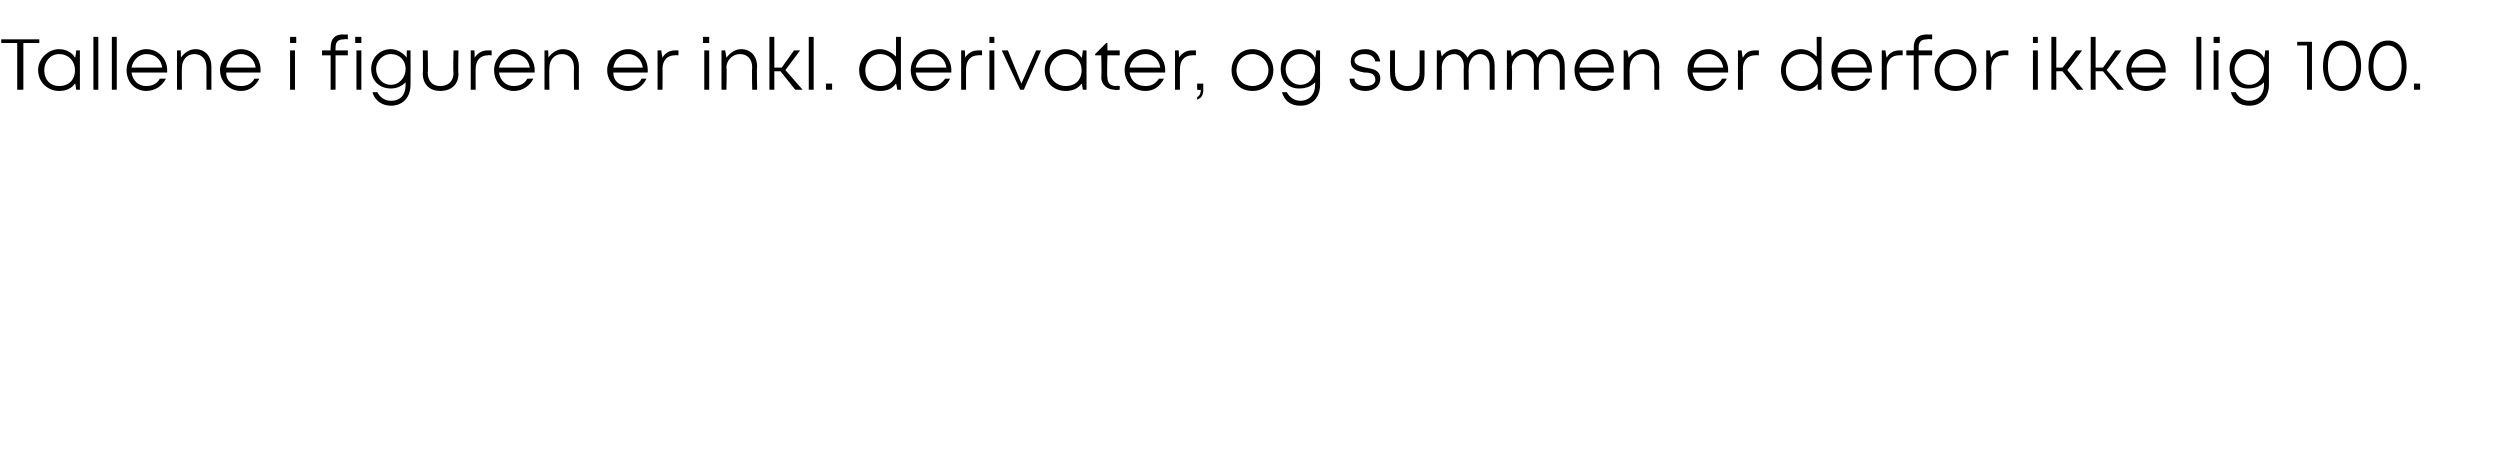 <?xml version="1.0" standalone="no"?><!DOCTYPE svg PUBLIC "-//W3C//DTD SVG 1.1//EN" "http://www.w3.org/Graphics/SVG/1.1/DTD/svg11.dtd"><svg xmlns="http://www.w3.org/2000/svg" version="1.1" width="203.4px" height="37px" viewBox="0 -3 203.4 37" style="top:-3px">  <desc>Tallene i figuren er inkl. derivater, og summen er derfor ikke lig 100.</desc>  <defs/>  <g id="Polygon551712">    <path d="M 3.2 0.5 L 1.9 0.5 L 1.9 4.3 L 1.4 4.3 L 1.4 0.5 L 0.1 0.5 L 0.1 0.2 L 3.2 0.2 L 3.2 0.5 Z M 6.5 1.1 L 6.5 4.3 L 6.2 4.3 C 6.2 4.3 6.14 3.77 6.1 3.8 C 5.8 4.2 5.4 4.4 4.8 4.4 C 3.9 4.4 3.1 3.7 3.1 2.7 C 3.1 1.8 3.9 1 4.8 1 C 5.4 1 5.9 1.3 6.1 1.7 C 6.15 1.69 6.2 1.1 6.2 1.1 L 6.5 1.1 Z M 6.1 2.7 C 6.1 2 5.6 1.4 4.8 1.4 C 4.1 1.4 3.6 2 3.6 2.7 C 3.6 3.5 4.1 4 4.8 4 C 5.6 4 6.1 3.5 6.1 2.7 Z M 7.6 0 L 8 0 L 8 4.3 L 7.6 4.3 L 7.6 0 Z M 9.1 0 L 9.5 0 L 9.5 4.3 L 9.1 4.3 L 9.1 0 Z M 13.6 2.9 C 13.6 2.9 10.7 2.9 10.7 2.9 C 10.8 3.6 11.3 4 11.9 4 C 12.4 4 12.8 3.8 13 3.4 C 13 3.4 13.5 3.4 13.5 3.4 C 13.2 4 12.6 4.4 11.9 4.4 C 11 4.4 10.3 3.7 10.3 2.7 C 10.3 1.8 11 1 11.9 1 C 12.9 1 13.6 1.8 13.6 2.7 C 13.6 2.8 13.6 2.8 13.6 2.9 Z M 11.9 1.4 C 11.3 1.4 10.8 1.9 10.7 2.5 C 10.7 2.5 13.2 2.5 13.2 2.5 C 13.1 1.8 12.6 1.4 11.9 1.4 C 11.9 1.4 11.9 1.4 11.9 1.4 Z M 15.9 1 C 16.7 1 17.2 1.6 17.2 2.4 C 17.2 2.42 17.2 4.3 17.2 4.3 L 16.8 4.3 C 16.8 4.3 16.79 2.51 16.8 2.5 C 16.8 1.8 16.4 1.4 15.8 1.4 C 15.2 1.4 14.8 1.9 14.8 2.5 C 14.78 2.54 14.8 4.3 14.8 4.3 L 14.4 4.3 L 14.4 1.1 L 14.7 1.1 C 14.7 1.1 14.75 1.68 14.7 1.7 C 15 1.3 15.4 1 15.9 1 C 15.9 1 15.9 1 15.9 1 Z M 21.2 2.9 C 21.2 2.9 18.4 2.9 18.4 2.9 C 18.4 3.6 18.9 4 19.6 4 C 20.1 4 20.5 3.8 20.7 3.4 C 20.7 3.4 21.1 3.4 21.1 3.4 C 20.8 4 20.3 4.4 19.6 4.4 C 18.7 4.4 17.9 3.7 17.9 2.7 C 17.9 1.8 18.7 1 19.6 1 C 20.6 1 21.2 1.8 21.2 2.7 C 21.2 2.8 21.2 2.8 21.2 2.9 Z M 19.6 1.4 C 18.9 1.4 18.5 1.9 18.4 2.5 C 18.4 2.5 20.8 2.5 20.8 2.5 C 20.7 1.8 20.2 1.4 19.6 1.4 C 19.6 1.4 19.6 1.4 19.6 1.4 Z M 23.6 0 L 24.1 0 L 24.1 0.5 L 23.6 0.5 L 23.6 0 Z M 23.6 1.1 L 24 1.1 L 24 4.3 L 23.6 4.3 L 23.6 1.1 Z M 28.3 1.5 L 27.3 1.5 L 27.3 4.3 L 26.9 4.3 L 26.9 1.5 L 26.2 1.5 L 26.2 1.1 L 26.9 1.1 C 26.9 1.1 26.89 0.87 26.9 0.9 C 26.9 0.2 27.2 -0.2 27.9 -0.2 C 27.93 -0.17 28.3 -0.2 28.3 -0.2 L 28.3 0.2 C 28.3 0.2 28.01 0.16 28 0.2 C 27.5 0.2 27.3 0.4 27.3 0.9 C 27.29 0.87 27.3 1.1 27.3 1.1 L 28.3 1.1 L 28.3 1.5 Z M 28.9 0 L 29.4 0 L 29.4 0.5 L 28.9 0.5 L 28.9 0 Z M 29 1.1 L 29.4 1.1 L 29.4 4.3 L 29 4.3 L 29 1.1 Z M 33.4 1.1 C 33.4 1.1 33.41 3.89 33.4 3.9 C 33.4 4.9 32.8 5.6 31.8 5.6 C 31.1 5.6 30.5 5.2 30.3 4.5 C 30.3 4.5 30.7 4.5 30.7 4.5 C 30.9 4.9 31.3 5.2 31.8 5.2 C 32.6 5.2 33 4.7 33 3.9 C 33 3.9 33 3.7 33 3.7 C 32.7 4 32.3 4.2 31.8 4.2 C 30.9 4.2 30.2 3.6 30.2 2.6 C 30.2 1.7 30.9 1 31.8 1 C 32.3 1 32.8 1.3 33.1 1.7 C 33.07 1.69 33.1 1.1 33.1 1.1 L 33.4 1.1 Z M 31.8 3.9 C 32.5 3.9 33 3.3 33 2.6 C 33 1.9 32.5 1.4 31.8 1.4 C 31.1 1.4 30.6 2 30.6 2.6 C 30.6 3.3 31.1 3.9 31.8 3.9 C 31.8 3.9 31.8 3.9 31.8 3.9 Z M 35.8 4.4 C 35 4.4 34.4 3.9 34.4 3 C 34.43 2.98 34.4 1.1 34.4 1.1 L 34.8 1.1 C 34.8 1.1 34.84 2.92 34.8 2.9 C 34.8 3.6 35.2 4 35.8 4 C 36.5 4 36.9 3.6 36.9 2.9 C 36.85 2.92 36.9 1.1 36.9 1.1 L 37.3 1.1 C 37.3 1.1 37.26 2.98 37.3 3 C 37.3 3.9 36.7 4.4 35.8 4.4 C 35.8 4.4 35.8 4.4 35.8 4.4 Z M 40 1.1 L 40 1.5 C 40 1.5 39.68 1.48 39.7 1.5 C 39.1 1.5 38.7 1.9 38.7 2.6 C 38.69 2.57 38.7 4.3 38.7 4.3 L 38.3 4.3 L 38.3 1.1 L 38.6 1.1 C 38.6 1.1 38.64 1.66 38.6 1.7 C 38.9 1.3 39.2 1.1 39.7 1.1 C 39.71 1.1 40 1.1 40 1.1 Z M 43.5 2.9 C 43.5 2.9 40.6 2.9 40.6 2.9 C 40.7 3.6 41.2 4 41.8 4 C 42.3 4 42.7 3.8 42.9 3.4 C 42.9 3.4 43.4 3.4 43.4 3.4 C 43.1 4 42.5 4.4 41.8 4.4 C 40.9 4.4 40.2 3.7 40.2 2.7 C 40.2 1.8 40.9 1 41.8 1 C 42.8 1 43.5 1.8 43.5 2.7 C 43.5 2.8 43.5 2.8 43.5 2.9 Z M 41.8 1.4 C 41.2 1.4 40.7 1.9 40.6 2.5 C 40.6 2.5 43.1 2.5 43.1 2.5 C 43 1.8 42.5 1.4 41.8 1.4 C 41.8 1.4 41.8 1.4 41.8 1.4 Z M 45.8 1 C 46.6 1 47.1 1.6 47.1 2.4 C 47.09 2.42 47.1 4.3 47.1 4.3 L 46.7 4.3 C 46.7 4.3 46.68 2.51 46.7 2.5 C 46.7 1.8 46.3 1.4 45.7 1.4 C 45.1 1.4 44.7 1.9 44.7 2.5 C 44.67 2.54 44.7 4.3 44.7 4.3 L 44.3 4.3 L 44.3 1.1 L 44.6 1.1 C 44.6 1.1 44.64 1.68 44.6 1.7 C 44.9 1.3 45.3 1 45.8 1 C 45.8 1 45.8 1 45.8 1 Z M 52.7 2.9 C 52.7 2.9 49.9 2.9 49.9 2.9 C 49.9 3.6 50.4 4 51.1 4 C 51.6 4 52 3.8 52.2 3.4 C 52.2 3.4 52.6 3.4 52.6 3.4 C 52.3 4 51.8 4.4 51.1 4.4 C 50.2 4.4 49.4 3.7 49.4 2.7 C 49.4 1.8 50.2 1 51.1 1 C 52.1 1 52.7 1.8 52.7 2.7 C 52.7 2.8 52.7 2.8 52.7 2.9 Z M 51.1 1.4 C 50.4 1.4 50 1.9 49.9 2.5 C 49.9 2.5 52.3 2.5 52.3 2.5 C 52.2 1.8 51.7 1.4 51.1 1.4 C 51.1 1.4 51.1 1.4 51.1 1.4 Z M 55.2 1.1 L 55.2 1.5 C 55.2 1.5 54.91 1.48 54.9 1.5 C 54.3 1.5 53.9 1.9 53.9 2.6 C 53.92 2.57 53.9 4.3 53.9 4.3 L 53.5 4.3 L 53.5 1.1 L 53.8 1.1 C 53.8 1.1 53.88 1.66 53.9 1.7 C 54.1 1.3 54.5 1.1 54.9 1.1 C 54.95 1.1 55.2 1.1 55.2 1.1 Z M 57.2 0 L 57.7 0 L 57.7 0.5 L 57.2 0.5 L 57.2 0 Z M 57.3 1.1 L 57.7 1.1 L 57.7 4.3 L 57.3 4.3 L 57.3 1.1 Z M 60.3 1 C 61.1 1 61.6 1.6 61.6 2.4 C 61.56 2.42 61.6 4.3 61.6 4.3 L 61.2 4.3 C 61.2 4.3 61.16 2.51 61.2 2.5 C 61.2 1.8 60.8 1.4 60.2 1.4 C 59.6 1.4 59.1 1.9 59.1 2.5 C 59.15 2.54 59.1 4.3 59.1 4.3 L 58.7 4.3 L 58.7 1.1 L 59 1.1 C 59 1.1 59.11 1.68 59.1 1.7 C 59.4 1.3 59.8 1 60.3 1 C 60.3 1 60.3 1 60.3 1 Z M 63.5 2.8 L 63 2.8 L 63 4.3 L 62.6 4.3 L 62.6 0 L 63 0 L 63 2.5 L 63.6 2.5 L 64.6 1.1 L 65.1 1.1 L 63.9 2.7 L 65.3 4.3 L 64.7 4.3 L 63.5 2.8 Z M 65.8 0 L 66.2 0 L 66.2 4.3 L 65.8 4.3 L 65.8 0 Z M 67.2 3.8 L 67.7 3.8 L 67.7 4.3 L 67.2 4.3 L 67.2 3.8 Z M 73.3 0 L 73.3 4.3 L 73 4.3 C 73 4.3 72.93 3.8 72.9 3.8 C 72.6 4.2 72.2 4.4 71.6 4.4 C 70.6 4.4 69.9 3.7 69.9 2.7 C 69.9 1.8 70.6 1 71.6 1 C 72.1 1 72.6 1.3 72.9 1.6 C 72.9 1.62 72.9 0 72.9 0 L 73.3 0 Z M 72.9 2.7 C 72.9 2 72.4 1.4 71.6 1.4 C 70.9 1.4 70.4 2 70.4 2.7 C 70.4 3.5 70.9 4 71.6 4 C 72.4 4 72.9 3.5 72.9 2.7 Z M 77.4 2.9 C 77.4 2.9 74.5 2.9 74.5 2.9 C 74.6 3.6 75.1 4 75.8 4 C 76.3 4 76.6 3.8 76.9 3.4 C 76.9 3.4 77.3 3.4 77.3 3.4 C 77 4 76.5 4.4 75.8 4.4 C 74.8 4.4 74.1 3.7 74.1 2.7 C 74.1 1.8 74.8 1 75.8 1 C 76.7 1 77.4 1.8 77.4 2.7 C 77.4 2.8 77.4 2.8 77.4 2.9 Z M 75.8 1.4 C 75.1 1.4 74.6 1.9 74.5 2.5 C 74.5 2.5 77 2.5 77 2.5 C 76.9 1.8 76.4 1.4 75.8 1.4 C 75.8 1.4 75.8 1.4 75.8 1.4 Z M 79.9 1.1 L 79.9 1.5 C 79.9 1.5 79.58 1.48 79.6 1.5 C 79 1.5 78.6 1.9 78.6 2.6 C 78.59 2.57 78.6 4.3 78.6 4.3 L 78.2 4.3 L 78.2 1.1 L 78.5 1.1 C 78.5 1.1 78.55 1.66 78.5 1.7 C 78.8 1.3 79.1 1.1 79.6 1.1 C 79.62 1.1 79.9 1.1 79.9 1.1 Z M 80.5 0 L 80.9 0 L 80.9 0.5 L 80.5 0.5 L 80.5 0 Z M 80.5 1.1 L 80.9 1.1 L 80.9 4.3 L 80.5 4.3 L 80.5 1.1 Z M 84.7 1.1 L 83.3 4.3 L 83 4.3 L 81.5 1.1 L 82 1.1 L 83.1 3.8 L 84.3 1.1 L 84.7 1.1 Z M 88.4 1.1 L 88.4 4.3 L 88.1 4.3 C 88.1 4.3 88.03 3.77 88 3.8 C 87.7 4.2 87.3 4.4 86.7 4.4 C 85.7 4.4 85 3.7 85 2.7 C 85 1.8 85.7 1 86.7 1 C 87.3 1 87.7 1.3 88 1.7 C 88.04 1.69 88.1 1.1 88.1 1.1 L 88.4 1.1 Z M 88 2.7 C 88 2 87.5 1.4 86.7 1.4 C 86 1.4 85.4 2 85.4 2.7 C 85.4 3.5 86 4 86.7 4 C 87.5 4 88 3.5 88 2.7 Z M 91.1 4 L 91.1 4.3 C 91.1 4.3 90.72 4.35 90.7 4.3 C 90.1 4.3 89.6 3.9 89.6 3.3 C 89.64 3.27 89.6 1.5 89.6 1.5 L 89.1 1.5 L 89.1 1.4 L 90 0.5 L 90.1 0.5 L 90.1 1.1 L 91.1 1.1 L 91.1 1.5 L 90.1 1.5 C 90.1 1.5 90.05 3.25 90.1 3.3 C 90.1 3.7 90.3 4 90.8 4 C 90.77 3.97 91.1 4 91.1 4 Z M 94.8 2.9 C 94.8 2.9 91.9 2.9 91.9 2.9 C 92 3.6 92.5 4 93.2 4 C 93.7 4 94 3.8 94.3 3.4 C 94.3 3.4 94.7 3.4 94.7 3.4 C 94.4 4 93.9 4.4 93.2 4.4 C 92.2 4.4 91.5 3.7 91.5 2.7 C 91.5 1.8 92.2 1 93.2 1 C 94.1 1 94.8 1.8 94.8 2.7 C 94.8 2.8 94.8 2.8 94.8 2.9 Z M 93.2 1.4 C 92.5 1.4 92 1.9 91.9 2.5 C 91.9 2.5 94.4 2.5 94.4 2.5 C 94.3 1.8 93.8 1.4 93.2 1.4 C 93.2 1.4 93.2 1.4 93.2 1.4 Z M 97.3 1.1 L 97.3 1.5 C 97.3 1.5 96.98 1.48 97 1.5 C 96.4 1.5 96 1.9 96 2.6 C 95.99 2.57 96 4.3 96 4.3 L 95.6 4.3 L 95.6 1.1 L 95.9 1.1 C 95.9 1.1 95.95 1.66 95.9 1.7 C 96.2 1.3 96.5 1.1 97 1.1 C 97.02 1.1 97.3 1.1 97.3 1.1 Z M 97.4 4.9 C 97.6 4.8 97.7 4.6 97.7 4.3 C 97.66 4.35 97.4 4.3 97.4 4.3 L 97.4 3.8 L 97.9 3.8 C 97.9 3.8 97.89 4.31 97.9 4.3 C 97.9 4.8 97.7 5 97.4 5.1 C 97.4 5.1 97.4 4.9 97.4 4.9 Z M 100.2 2.7 C 100.2 1.8 100.9 1 101.9 1 C 102.9 1 103.6 1.8 103.6 2.7 C 103.6 3.7 102.9 4.4 101.9 4.4 C 100.9 4.4 100.2 3.7 100.2 2.7 Z M 103.2 2.7 C 103.2 2 102.6 1.4 101.9 1.4 C 101.1 1.4 100.6 2 100.6 2.7 C 100.6 3.5 101.2 4 101.9 4 C 102.6 4 103.2 3.5 103.2 2.7 Z M 107.4 1.1 C 107.4 1.1 107.39 3.89 107.4 3.9 C 107.4 4.9 106.8 5.6 105.8 5.6 C 105 5.6 104.5 5.2 104.3 4.5 C 104.3 4.5 104.7 4.5 104.7 4.5 C 104.9 4.9 105.3 5.2 105.8 5.2 C 106.5 5.2 107 4.7 107 3.9 C 107 3.9 107 3.7 107 3.7 C 106.7 4 106.3 4.2 105.7 4.2 C 104.8 4.2 104.2 3.6 104.2 2.6 C 104.2 1.7 104.8 1 105.7 1 C 106.3 1 106.8 1.3 107 1.7 C 107.04 1.69 107.1 1.1 107.1 1.1 L 107.4 1.1 Z M 105.8 3.9 C 106.5 3.9 107 3.3 107 2.6 C 107 1.9 106.5 1.4 105.8 1.4 C 105.1 1.4 104.6 2 104.6 2.6 C 104.6 3.3 105.1 3.9 105.8 3.9 C 105.8 3.9 105.8 3.9 105.8 3.9 Z M 111.1 4.4 C 110.3 4.4 109.8 4 109.8 3.4 C 109.8 3.4 110.2 3.4 110.2 3.4 C 110.2 3.8 110.6 4 111.1 4 C 111.6 4 111.9 3.8 111.9 3.5 C 111.9 3 111.5 2.9 111 2.9 C 110.5 2.8 109.9 2.7 109.9 2 C 109.9 1.4 110.3 1 111.1 1 C 111.8 1 112.2 1.4 112.3 2 C 112.3 2 111.9 2 111.9 2 C 111.8 1.6 111.5 1.4 111 1.4 C 110.6 1.4 110.2 1.6 110.2 1.9 C 110.2 2.3 110.7 2.4 111.1 2.5 C 111.7 2.6 112.3 2.7 112.3 3.4 C 112.3 4 111.8 4.4 111.1 4.4 C 111.1 4.4 111.1 4.4 111.1 4.4 Z M 114.5 4.4 C 113.6 4.4 113.1 3.9 113.1 3 C 113.08 2.98 113.1 1.1 113.1 1.1 L 113.5 1.1 C 113.5 1.1 113.49 2.92 113.5 2.9 C 113.5 3.6 113.9 4 114.5 4 C 115.1 4 115.5 3.6 115.5 2.9 C 115.5 2.92 115.5 1.1 115.5 1.1 L 115.9 1.1 C 115.9 1.1 115.91 2.98 115.9 3 C 115.9 3.9 115.4 4.4 114.5 4.4 C 114.5 4.4 114.5 4.4 114.5 4.4 Z M 120.5 1 C 121.2 1 121.6 1.6 121.6 2.3 C 121.61 2.29 121.6 4.3 121.6 4.3 L 121.2 4.3 C 121.2 4.3 121.2 2.41 121.2 2.4 C 121.2 1.8 120.9 1.4 120.4 1.4 C 119.9 1.4 119.5 1.9 119.5 2.5 C 119.47 2.52 119.5 4.3 119.5 4.3 L 119.1 4.3 C 119.1 4.3 119.07 2.41 119.1 2.4 C 119.1 1.8 118.8 1.4 118.3 1.4 C 117.7 1.4 117.3 1.9 117.3 2.5 C 117.33 2.52 117.3 4.3 117.3 4.3 L 116.9 4.3 L 116.9 1.1 L 117.2 1.1 C 117.2 1.1 117.29 1.61 117.3 1.6 C 117.5 1.3 117.9 1 118.4 1 C 118.8 1 119.2 1.3 119.4 1.7 C 119.6 1.3 120 1 120.5 1 C 120.5 1 120.5 1 120.5 1 Z M 126.2 1 C 126.9 1 127.3 1.6 127.3 2.3 C 127.32 2.29 127.3 4.3 127.3 4.3 L 126.9 4.3 C 126.9 4.3 126.92 2.41 126.9 2.4 C 126.9 1.8 126.6 1.4 126.1 1.4 C 125.6 1.4 125.2 1.9 125.2 2.5 C 125.18 2.52 125.2 4.3 125.2 4.3 L 124.8 4.3 C 124.8 4.3 124.78 2.41 124.8 2.4 C 124.8 1.8 124.5 1.4 124 1.4 C 123.5 1.4 123 1.9 123 2.5 C 123.05 2.52 123 4.3 123 4.3 L 122.6 4.3 L 122.6 1.1 L 122.9 1.1 C 122.9 1.1 123.01 1.61 123 1.6 C 123.2 1.3 123.6 1 124.1 1 C 124.5 1 124.9 1.3 125.1 1.7 C 125.3 1.3 125.7 1 126.2 1 C 126.2 1 126.2 1 126.2 1 Z M 131.3 2.9 C 131.3 2.9 128.5 2.9 128.5 2.9 C 128.6 3.6 129.1 4 129.7 4 C 130.2 4 130.6 3.8 130.8 3.4 C 130.8 3.4 131.3 3.4 131.3 3.4 C 131 4 130.4 4.4 129.7 4.4 C 128.8 4.4 128.1 3.7 128.1 2.7 C 128.1 1.8 128.8 1 129.7 1 C 130.7 1 131.3 1.8 131.3 2.7 C 131.3 2.8 131.3 2.8 131.3 2.9 Z M 129.7 1.4 C 129.1 1.4 128.6 1.9 128.5 2.5 C 128.5 2.5 130.9 2.5 130.9 2.5 C 130.8 1.8 130.4 1.4 129.7 1.4 C 129.7 1.4 129.7 1.4 129.7 1.4 Z M 133.7 1 C 134.5 1 135 1.6 135 2.4 C 134.97 2.42 135 4.3 135 4.3 L 134.6 4.3 C 134.6 4.3 134.57 2.51 134.6 2.5 C 134.6 1.8 134.2 1.4 133.6 1.4 C 133 1.4 132.6 1.9 132.6 2.5 C 132.56 2.54 132.6 4.3 132.6 4.3 L 132.1 4.3 L 132.1 1.1 L 132.4 1.1 C 132.4 1.1 132.52 1.68 132.5 1.7 C 132.8 1.3 133.2 1 133.7 1 C 133.7 1 133.7 1 133.7 1 Z M 140.6 2.9 C 140.6 2.9 137.7 2.9 137.7 2.9 C 137.8 3.6 138.3 4 139 4 C 139.5 4 139.9 3.8 140.1 3.4 C 140.1 3.4 140.5 3.4 140.5 3.4 C 140.2 4 139.7 4.4 139 4.4 C 138 4.4 137.3 3.7 137.3 2.7 C 137.3 1.8 138 1 139 1 C 139.9 1 140.6 1.8 140.6 2.7 C 140.6 2.8 140.6 2.8 140.6 2.9 Z M 139 1.4 C 138.3 1.4 137.8 1.9 137.8 2.5 C 137.8 2.5 140.2 2.5 140.2 2.5 C 140.1 1.8 139.6 1.4 139 1.4 C 139 1.4 139 1.4 139 1.4 Z M 143.1 1.1 L 143.1 1.5 C 143.1 1.5 142.8 1.48 142.8 1.5 C 142.2 1.5 141.8 1.9 141.8 2.6 C 141.81 2.57 141.8 4.3 141.8 4.3 L 141.4 4.3 L 141.4 1.1 L 141.7 1.1 C 141.7 1.1 141.76 1.66 141.8 1.7 C 142 1.3 142.3 1.1 142.8 1.1 C 142.83 1.1 143.1 1.1 143.1 1.1 Z M 148.2 0 L 148.2 4.3 L 147.9 4.3 C 147.9 4.3 147.86 3.8 147.9 3.8 C 147.6 4.2 147.1 4.4 146.5 4.4 C 145.6 4.4 144.9 3.7 144.9 2.7 C 144.9 1.8 145.6 1 146.5 1 C 147.1 1 147.5 1.3 147.8 1.6 C 147.83 1.62 147.8 0 147.8 0 L 148.2 0 Z M 147.9 2.7 C 147.9 2 147.3 1.4 146.6 1.4 C 145.8 1.4 145.3 2 145.3 2.7 C 145.3 3.5 145.8 4 146.6 4 C 147.3 4 147.9 3.5 147.9 2.7 Z M 152.3 2.9 C 152.3 2.9 149.5 2.9 149.5 2.9 C 149.5 3.6 150 4 150.7 4 C 151.2 4 151.6 3.8 151.8 3.4 C 151.8 3.4 152.2 3.4 152.2 3.4 C 151.9 4 151.4 4.4 150.7 4.4 C 149.8 4.4 149 3.7 149 2.7 C 149 1.8 149.8 1 150.7 1 C 151.7 1 152.3 1.8 152.3 2.7 C 152.3 2.8 152.3 2.8 152.3 2.9 Z M 150.7 1.4 C 150 1.4 149.6 1.9 149.5 2.5 C 149.5 2.5 151.9 2.5 151.9 2.5 C 151.8 1.8 151.3 1.4 150.7 1.4 C 150.7 1.4 150.7 1.4 150.7 1.4 Z M 157.2 1.5 L 156.1 1.5 L 156.1 4.3 L 155.7 4.3 L 155.7 1.5 L 155.1 1.5 L 155.1 1.1 L 155.7 1.1 C 155.7 1.1 155.72 0.87 155.7 0.9 C 155.7 0.2 156 -0.2 156.8 -0.2 C 156.76 -0.17 157.2 -0.2 157.2 -0.2 L 157.2 0.2 C 157.2 0.2 156.83 0.16 156.8 0.2 C 156.3 0.2 156.1 0.4 156.1 0.9 C 156.12 0.87 156.1 1.1 156.1 1.1 L 157.2 1.1 L 157.2 1.5 Z M 154.5 1.1 C 154.54 1.11 154.8 1.1 154.8 1.1 L 154.8 1.5 C 154.8 1.5 154.51 1.49 154.5 1.5 C 153.9 1.5 153.5 1.9 153.5 2.6 C 153.52 2.57 153.5 4.3 153.5 4.3 L 153.1 4.3 L 153.1 1.1 L 153.4 1.1 C 153.4 1.1 153.48 1.68 153.5 1.7 C 153.7 1.3 154.1 1.1 154.5 1.1 Z M 157.4 2.7 C 157.4 1.8 158.1 1 159.1 1 C 160.1 1 160.8 1.8 160.8 2.7 C 160.8 3.7 160.1 4.4 159.1 4.4 C 158.1 4.4 157.4 3.7 157.4 2.7 Z M 160.4 2.7 C 160.4 2 159.9 1.4 159.1 1.4 C 158.4 1.4 157.8 2 157.8 2.7 C 157.8 3.5 158.4 4 159.1 4 C 159.9 4 160.4 3.5 160.4 2.7 Z M 163.4 1.1 L 163.4 1.5 C 163.4 1.5 163.04 1.48 163 1.5 C 162.4 1.5 162 1.9 162 2.6 C 162.05 2.57 162 4.3 162 4.3 L 161.6 4.3 L 161.6 1.1 L 161.9 1.1 C 161.9 1.1 162 1.66 162 1.7 C 162.2 1.3 162.6 1.1 163.1 1.1 C 163.07 1.1 163.4 1.1 163.4 1.1 Z M 165.4 0 L 165.8 0 L 165.8 0.5 L 165.4 0.5 L 165.4 0 Z M 165.4 1.1 L 165.8 1.1 L 165.8 4.3 L 165.4 4.3 L 165.4 1.1 Z M 167.8 2.8 L 167.3 2.8 L 167.3 4.3 L 166.9 4.3 L 166.9 0 L 167.3 0 L 167.3 2.5 L 167.8 2.5 L 168.9 1.1 L 169.4 1.1 L 168.2 2.7 L 169.5 4.3 L 169 4.3 L 167.8 2.8 Z M 171.1 2.8 L 170.5 2.8 L 170.5 4.3 L 170.1 4.3 L 170.1 0 L 170.5 0 L 170.5 2.5 L 171.1 2.5 L 172.1 1.1 L 172.6 1.1 L 171.4 2.7 L 172.8 4.3 L 172.3 4.3 L 171.1 2.8 Z M 176.2 2.9 C 176.2 2.9 173.4 2.9 173.4 2.9 C 173.5 3.6 173.9 4 174.6 4 C 175.1 4 175.5 3.8 175.7 3.4 C 175.7 3.4 176.2 3.4 176.2 3.4 C 175.9 4 175.3 4.4 174.6 4.4 C 173.7 4.4 173 3.7 173 2.7 C 173 1.8 173.7 1 174.6 1 C 175.6 1 176.2 1.8 176.2 2.7 C 176.2 2.8 176.2 2.8 176.2 2.9 Z M 174.6 1.4 C 174 1.4 173.5 1.9 173.4 2.5 C 173.4 2.5 175.8 2.5 175.8 2.5 C 175.7 1.8 175.3 1.4 174.6 1.4 C 174.6 1.4 174.6 1.4 174.6 1.4 Z M 178.7 0 L 179.1 0 L 179.1 4.3 L 178.7 4.3 L 178.7 0 Z M 180.1 0 L 180.6 0 L 180.6 0.5 L 180.1 0.5 L 180.1 0 Z M 180.1 1.1 L 180.5 1.1 L 180.5 4.3 L 180.1 4.3 L 180.1 1.1 Z M 184.6 1.1 C 184.6 1.1 184.59 3.89 184.6 3.9 C 184.6 4.9 184 5.6 183 5.6 C 182.2 5.6 181.7 5.2 181.5 4.5 C 181.5 4.5 181.9 4.5 181.9 4.5 C 182.1 4.9 182.5 5.2 183 5.2 C 183.7 5.2 184.2 4.7 184.2 3.9 C 184.2 3.9 184.2 3.7 184.2 3.7 C 183.9 4 183.5 4.2 182.9 4.2 C 182 4.2 181.4 3.6 181.4 2.6 C 181.4 1.7 182 1 182.9 1 C 183.5 1 184 1.3 184.2 1.7 C 184.25 1.69 184.3 1.1 184.3 1.1 L 184.6 1.1 Z M 183 3.9 C 183.7 3.9 184.2 3.3 184.2 2.6 C 184.2 1.9 183.7 1.4 183 1.4 C 182.3 1.4 181.8 2 181.8 2.6 C 181.8 3.3 182.3 3.9 183 3.9 C 183 3.9 183 3.9 183 3.9 Z M 188.1 0.4 L 188.1 4.3 L 187.7 4.3 L 187.7 0.7 L 186.9 0.7 L 186.9 0.4 L 188.1 0.4 Z M 189 2.4 C 189 1.1 189.6 0.3 190.5 0.3 C 191.5 0.3 192.1 1.1 192.1 2.4 C 192.1 3.6 191.5 4.4 190.5 4.4 C 189.6 4.4 189 3.6 189 2.4 Z M 191.7 2.4 C 191.7 1.3 191.2 0.7 190.5 0.7 C 189.8 0.7 189.4 1.3 189.4 2.4 C 189.4 3.4 189.8 4 190.5 4 C 191.2 4 191.7 3.4 191.7 2.4 Z M 192.7 2.4 C 192.7 1.1 193.3 0.3 194.3 0.3 C 195.2 0.3 195.8 1.1 195.8 2.4 C 195.8 3.6 195.2 4.4 194.3 4.4 C 193.3 4.4 192.7 3.6 192.7 2.4 Z M 195.4 2.4 C 195.4 1.3 194.9 0.7 194.3 0.7 C 193.6 0.7 193.1 1.3 193.1 2.4 C 193.1 3.4 193.6 4 194.3 4 C 194.9 4 195.4 3.4 195.4 2.4 Z M 196.4 3.8 L 196.9 3.8 L 196.9 4.3 L 196.4 4.3 L 196.4 3.8 Z " stroke="none" fill="#000"/>  </g></svg>